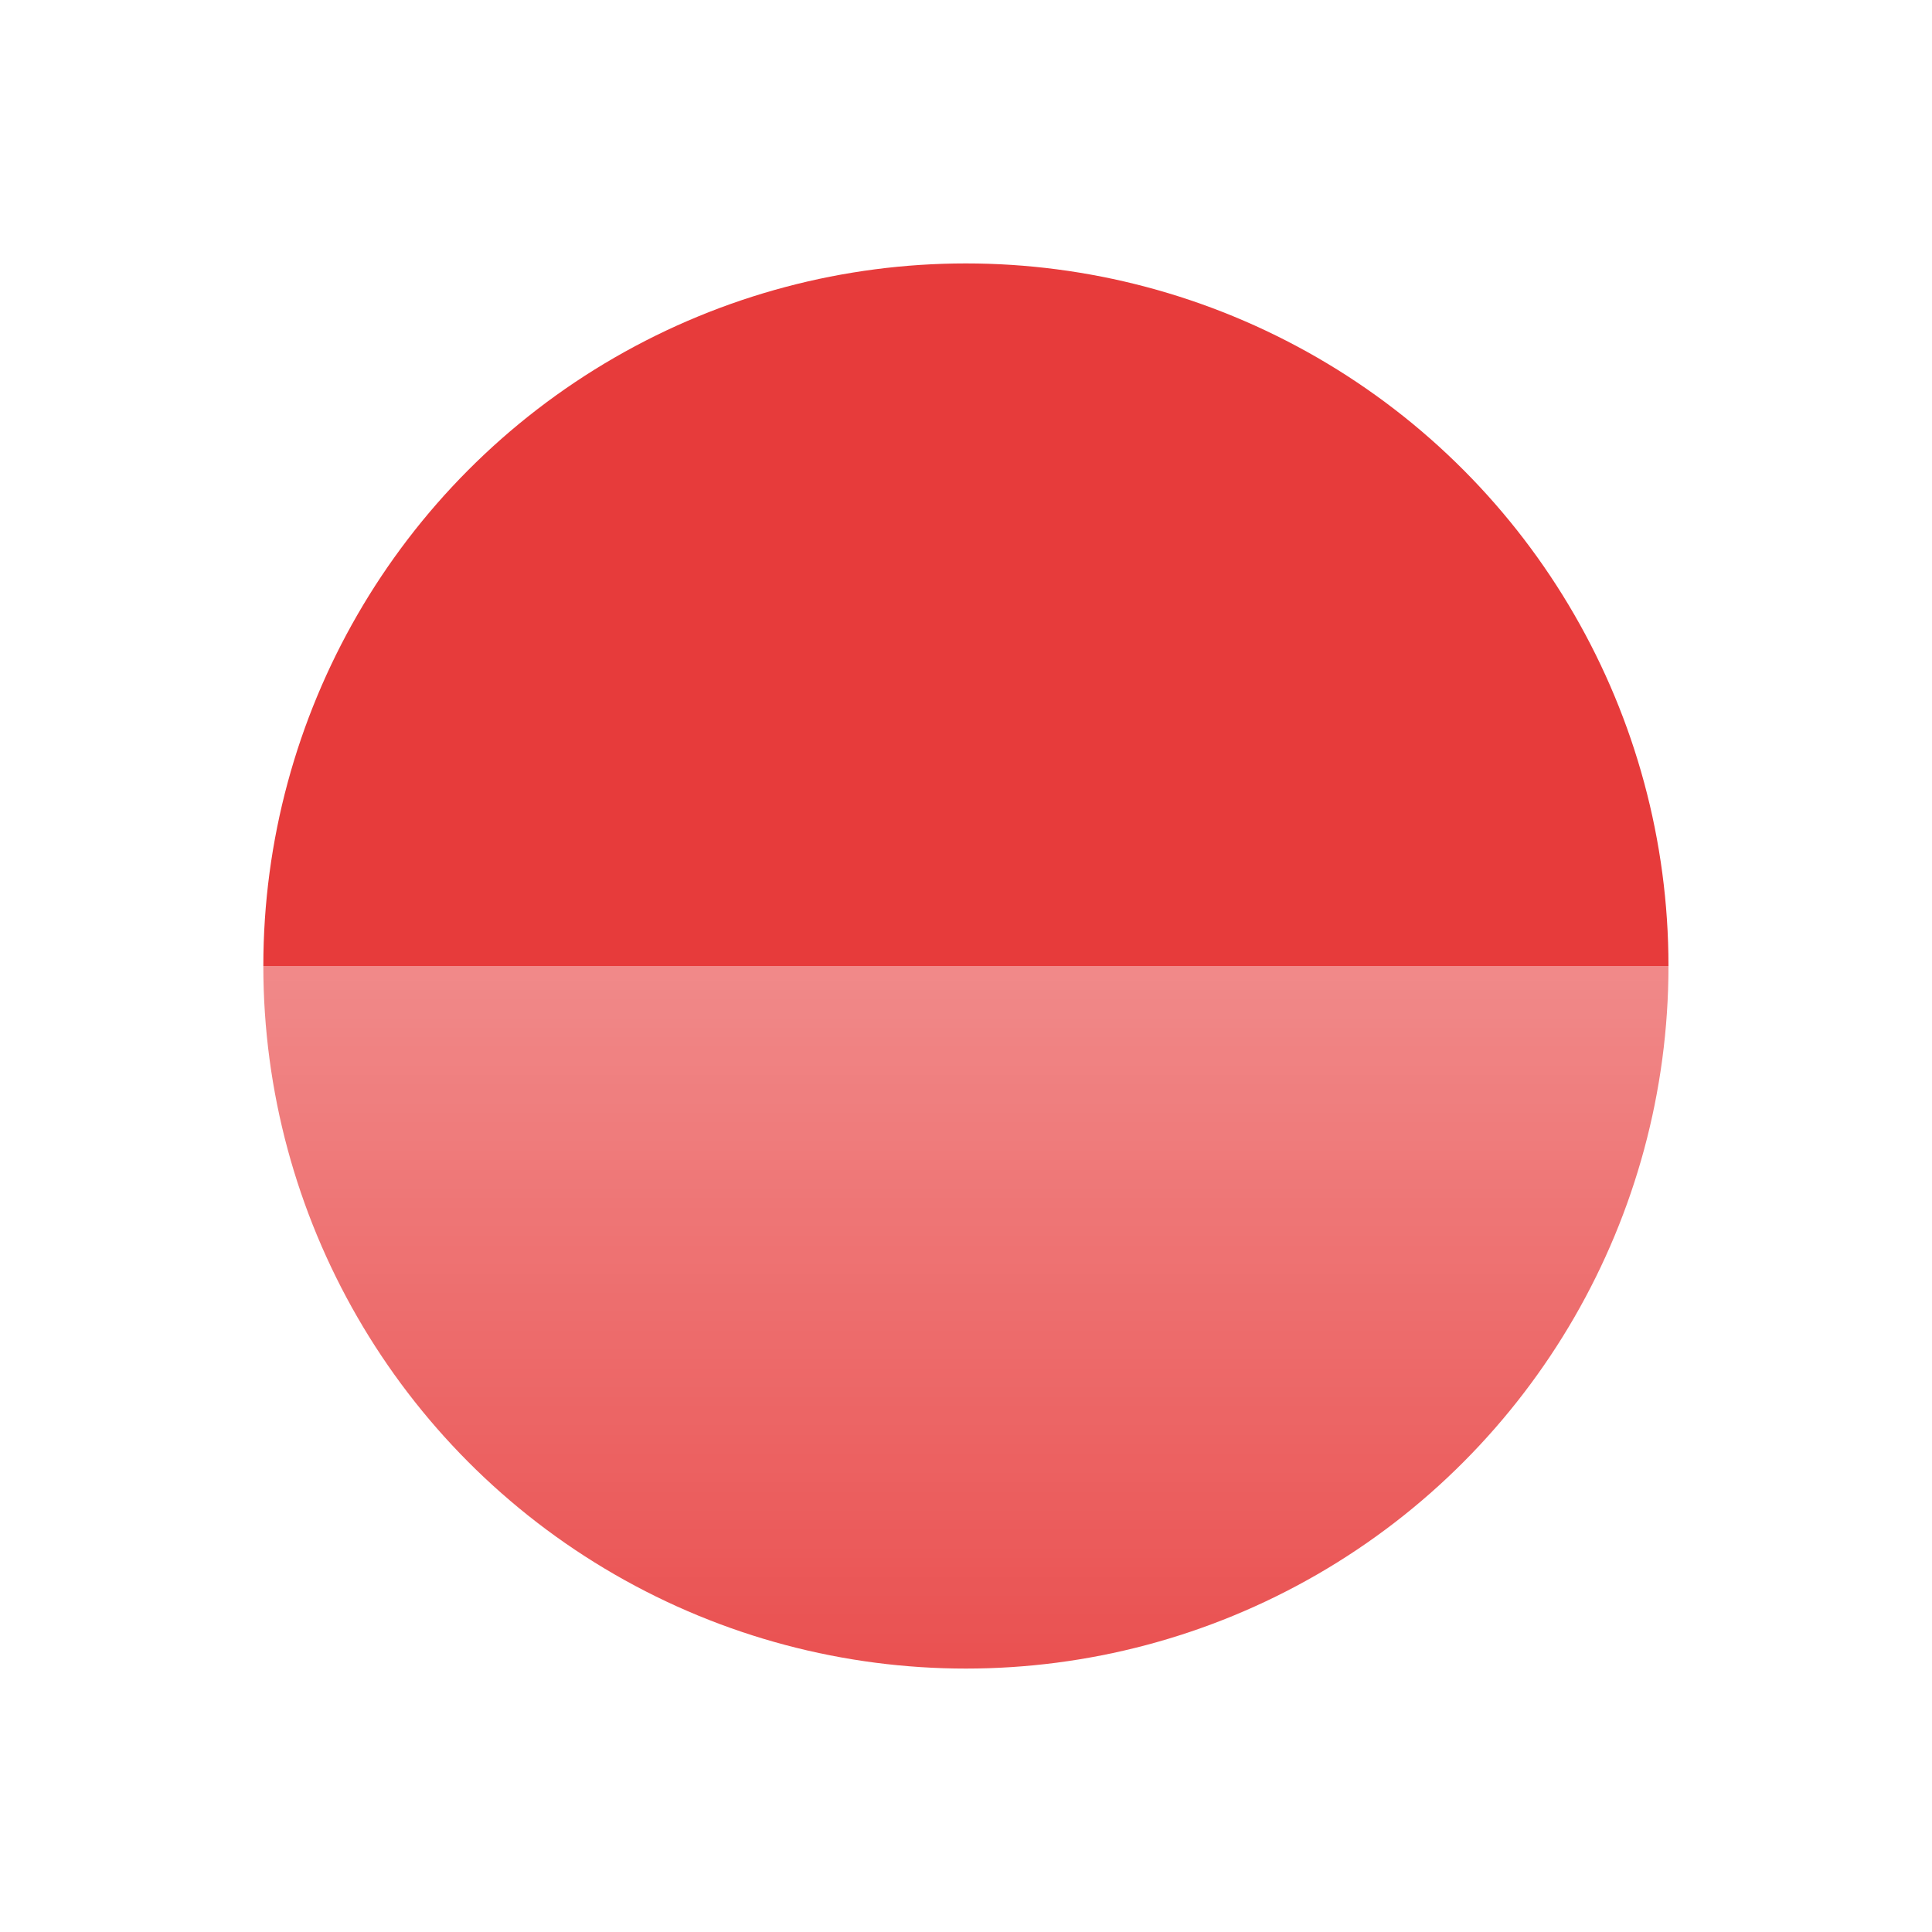 <?xml version="1.0" encoding="UTF-8"?> <svg xmlns="http://www.w3.org/2000/svg" width="40" height="40" viewBox="0 0 40 40" fill="none"> <circle cx="19.998" cy="20" r="14.546" fill="#E73B3B"></circle> <g filter="url(#filter0_b_1543_16288)"> <path d="M40 20C40 25.304 37.893 30.391 34.142 34.142C30.391 37.893 25.304 40 20 40C14.696 40 9.609 37.893 5.858 34.142C2.107 30.391 8.00932e-07 25.304 0 20L20 20H40Z" fill="url(#paint0_linear_1543_16288)"></path> </g> <defs> <filter id="filter0_b_1543_16288" x="-12" y="8" width="64" height="44" filterUnits="userSpaceOnUse" color-interpolation-filters="sRGB"> <feFlood flood-opacity="0" result="BackgroundImageFix"></feFlood> <feGaussianBlur in="BackgroundImageFix" stdDeviation="6"></feGaussianBlur> <feComposite in2="SourceAlpha" operator="in" result="effect1_backgroundBlur_1543_16288"></feComposite> <feBlend mode="normal" in="SourceGraphic" in2="effect1_backgroundBlur_1543_16288" result="shape"></feBlend> </filter> <linearGradient id="paint0_linear_1543_16288" x1="20" y1="20" x2="20" y2="40" gradientUnits="userSpaceOnUse"> <stop stop-color="white" stop-opacity="0.4"></stop> <stop offset="1" stop-color="white" stop-opacity="0"></stop> </linearGradient> </defs> </svg> 